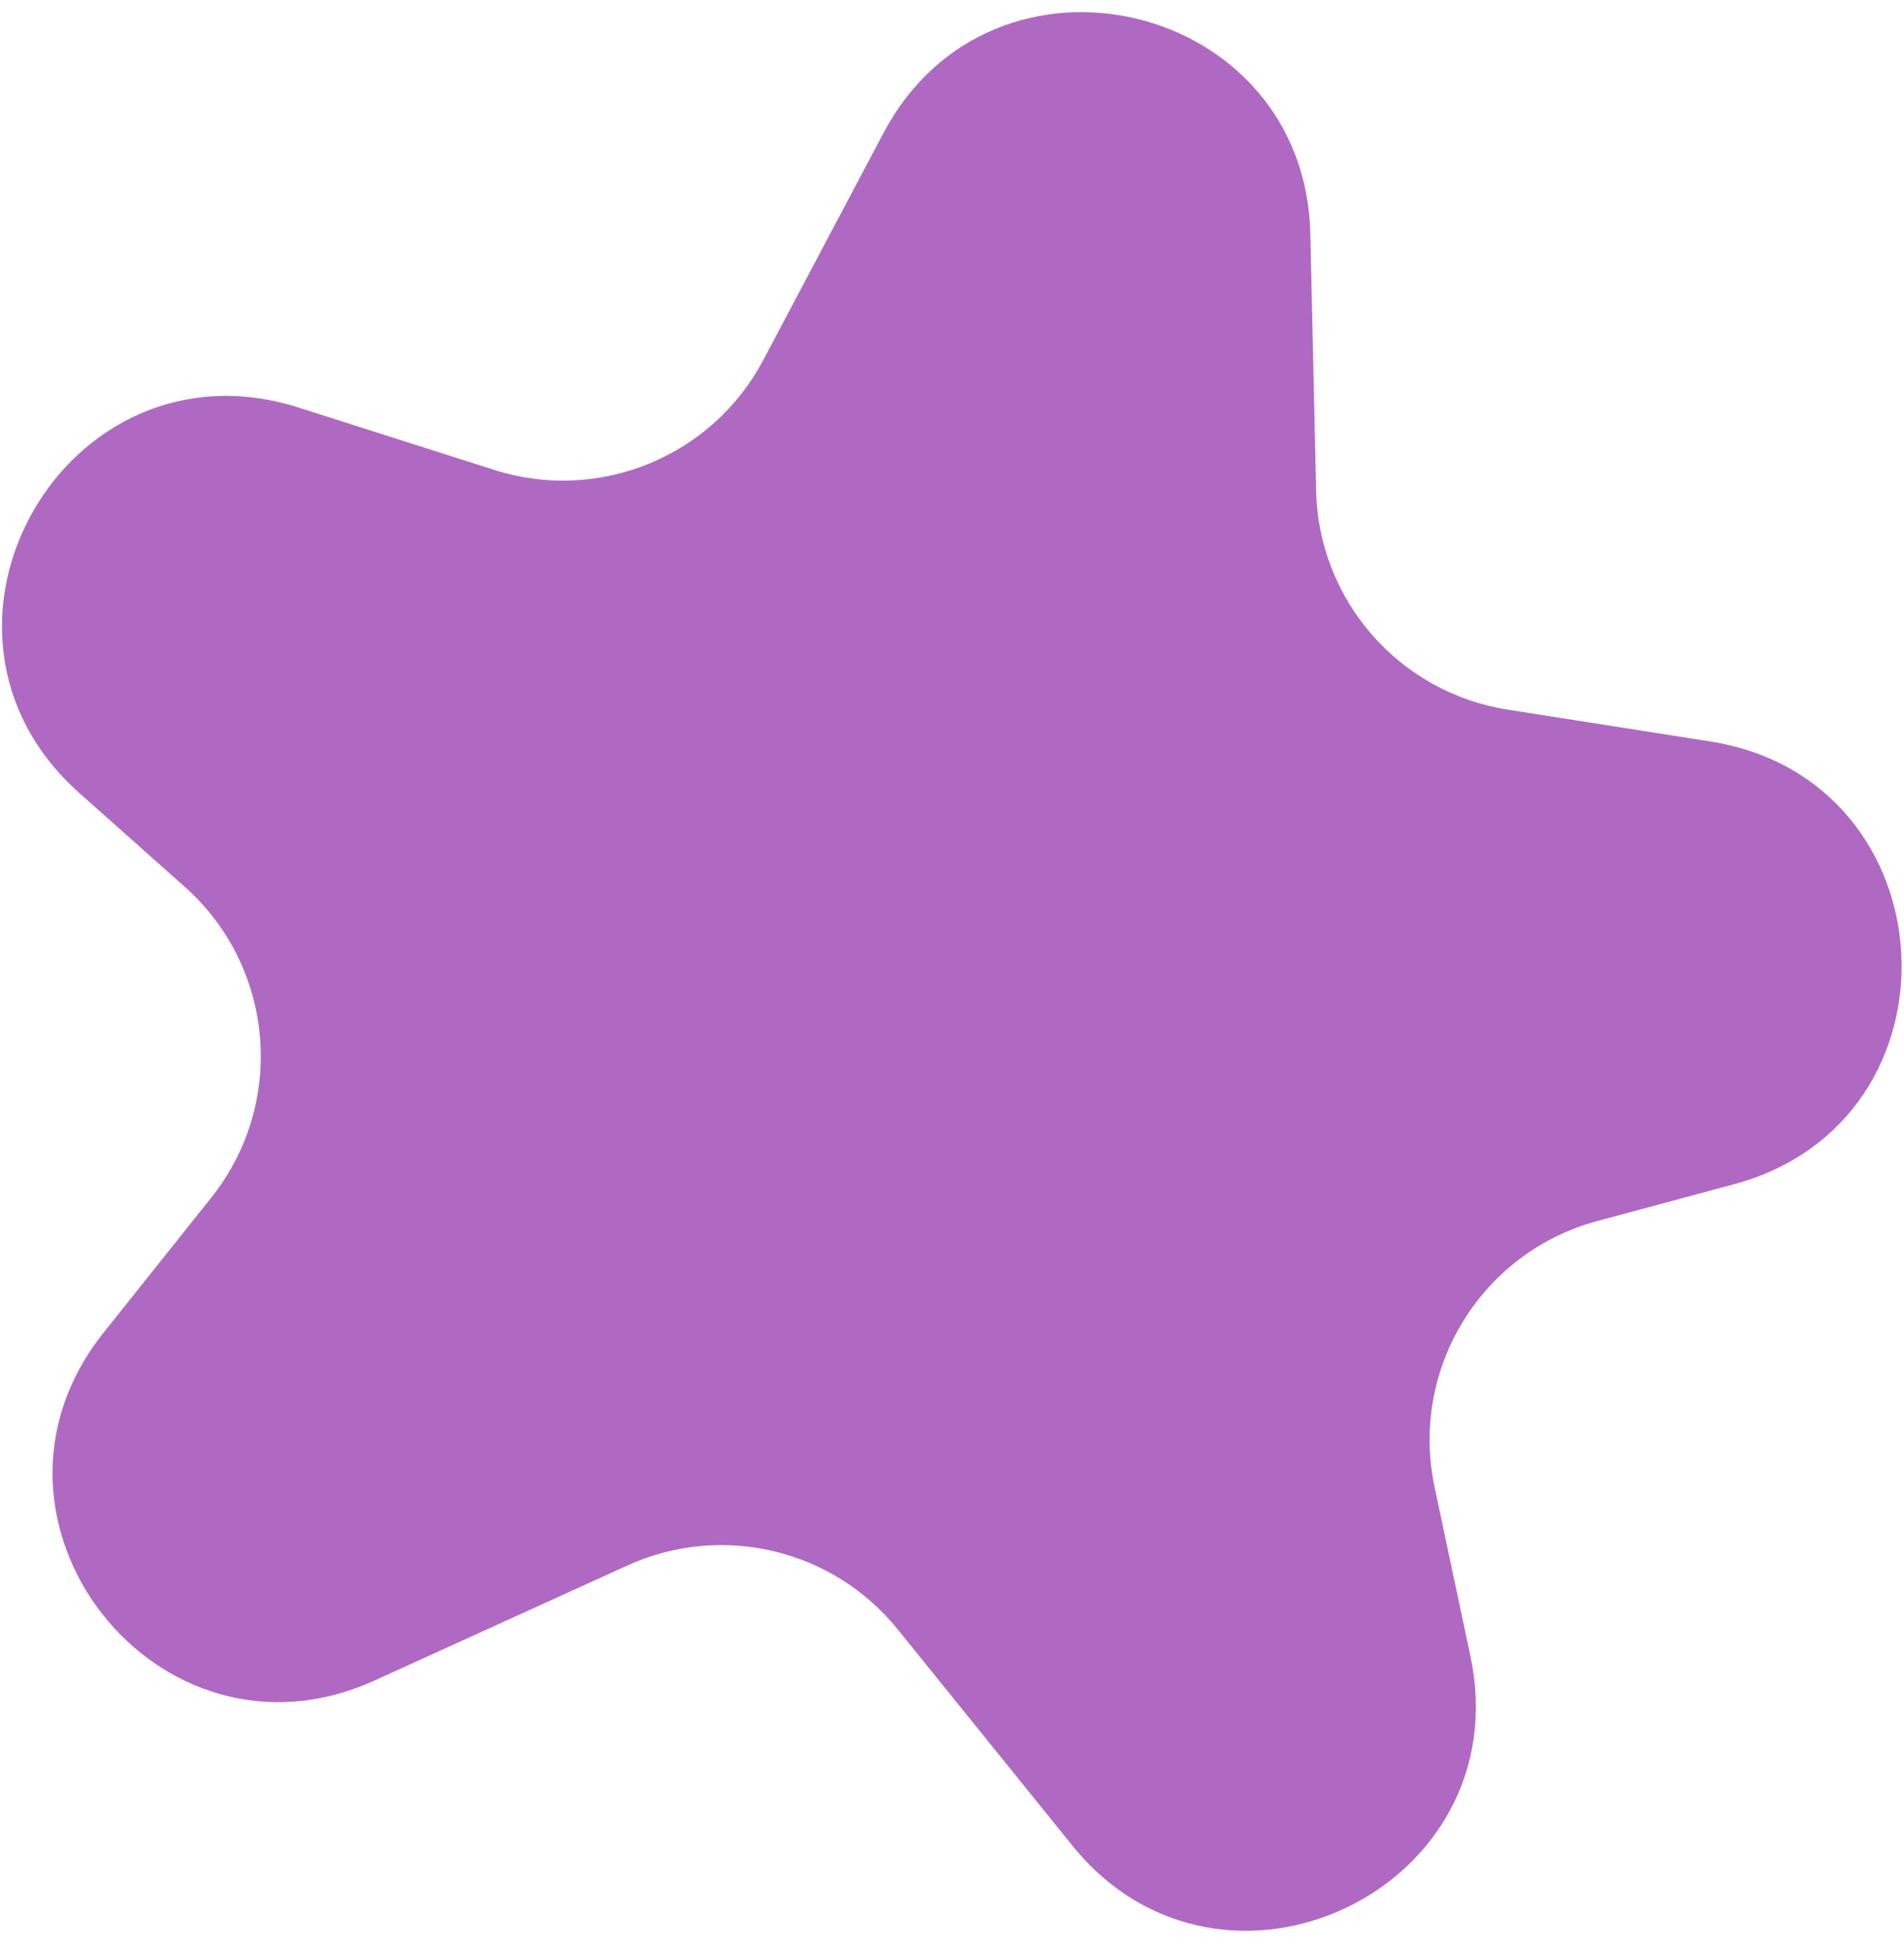 <svg width="84" height="86" viewBox="0 0 84 86" fill="none" xmlns="http://www.w3.org/2000/svg">
<path d="M38.975 5.871C43.797 -3.238 57.579 0.021 57.81 10.325L58.064 21.647C58.173 26.485 61.73 30.551 66.51 31.302L75.445 32.705C86.114 34.381 86.919 49.437 76.49 52.241L70.475 53.859C65.343 55.239 62.187 60.391 63.289 65.589L64.871 73.052C67.05 83.338 53.916 89.588 47.309 81.409L39.603 71.871C36.738 68.324 31.836 67.165 27.685 69.053L16.523 74.129C6.952 78.482 -1.991 67.01 4.566 58.79L9.322 52.827C12.636 48.672 12.122 42.652 8.152 39.12L3.498 34.979C-4.569 27.801 2.894 14.701 13.183 17.981L21.801 20.728C26.411 22.198 31.412 20.156 33.676 15.88L38.975 5.871Z" fill="#AF69C3"/>
</svg>
